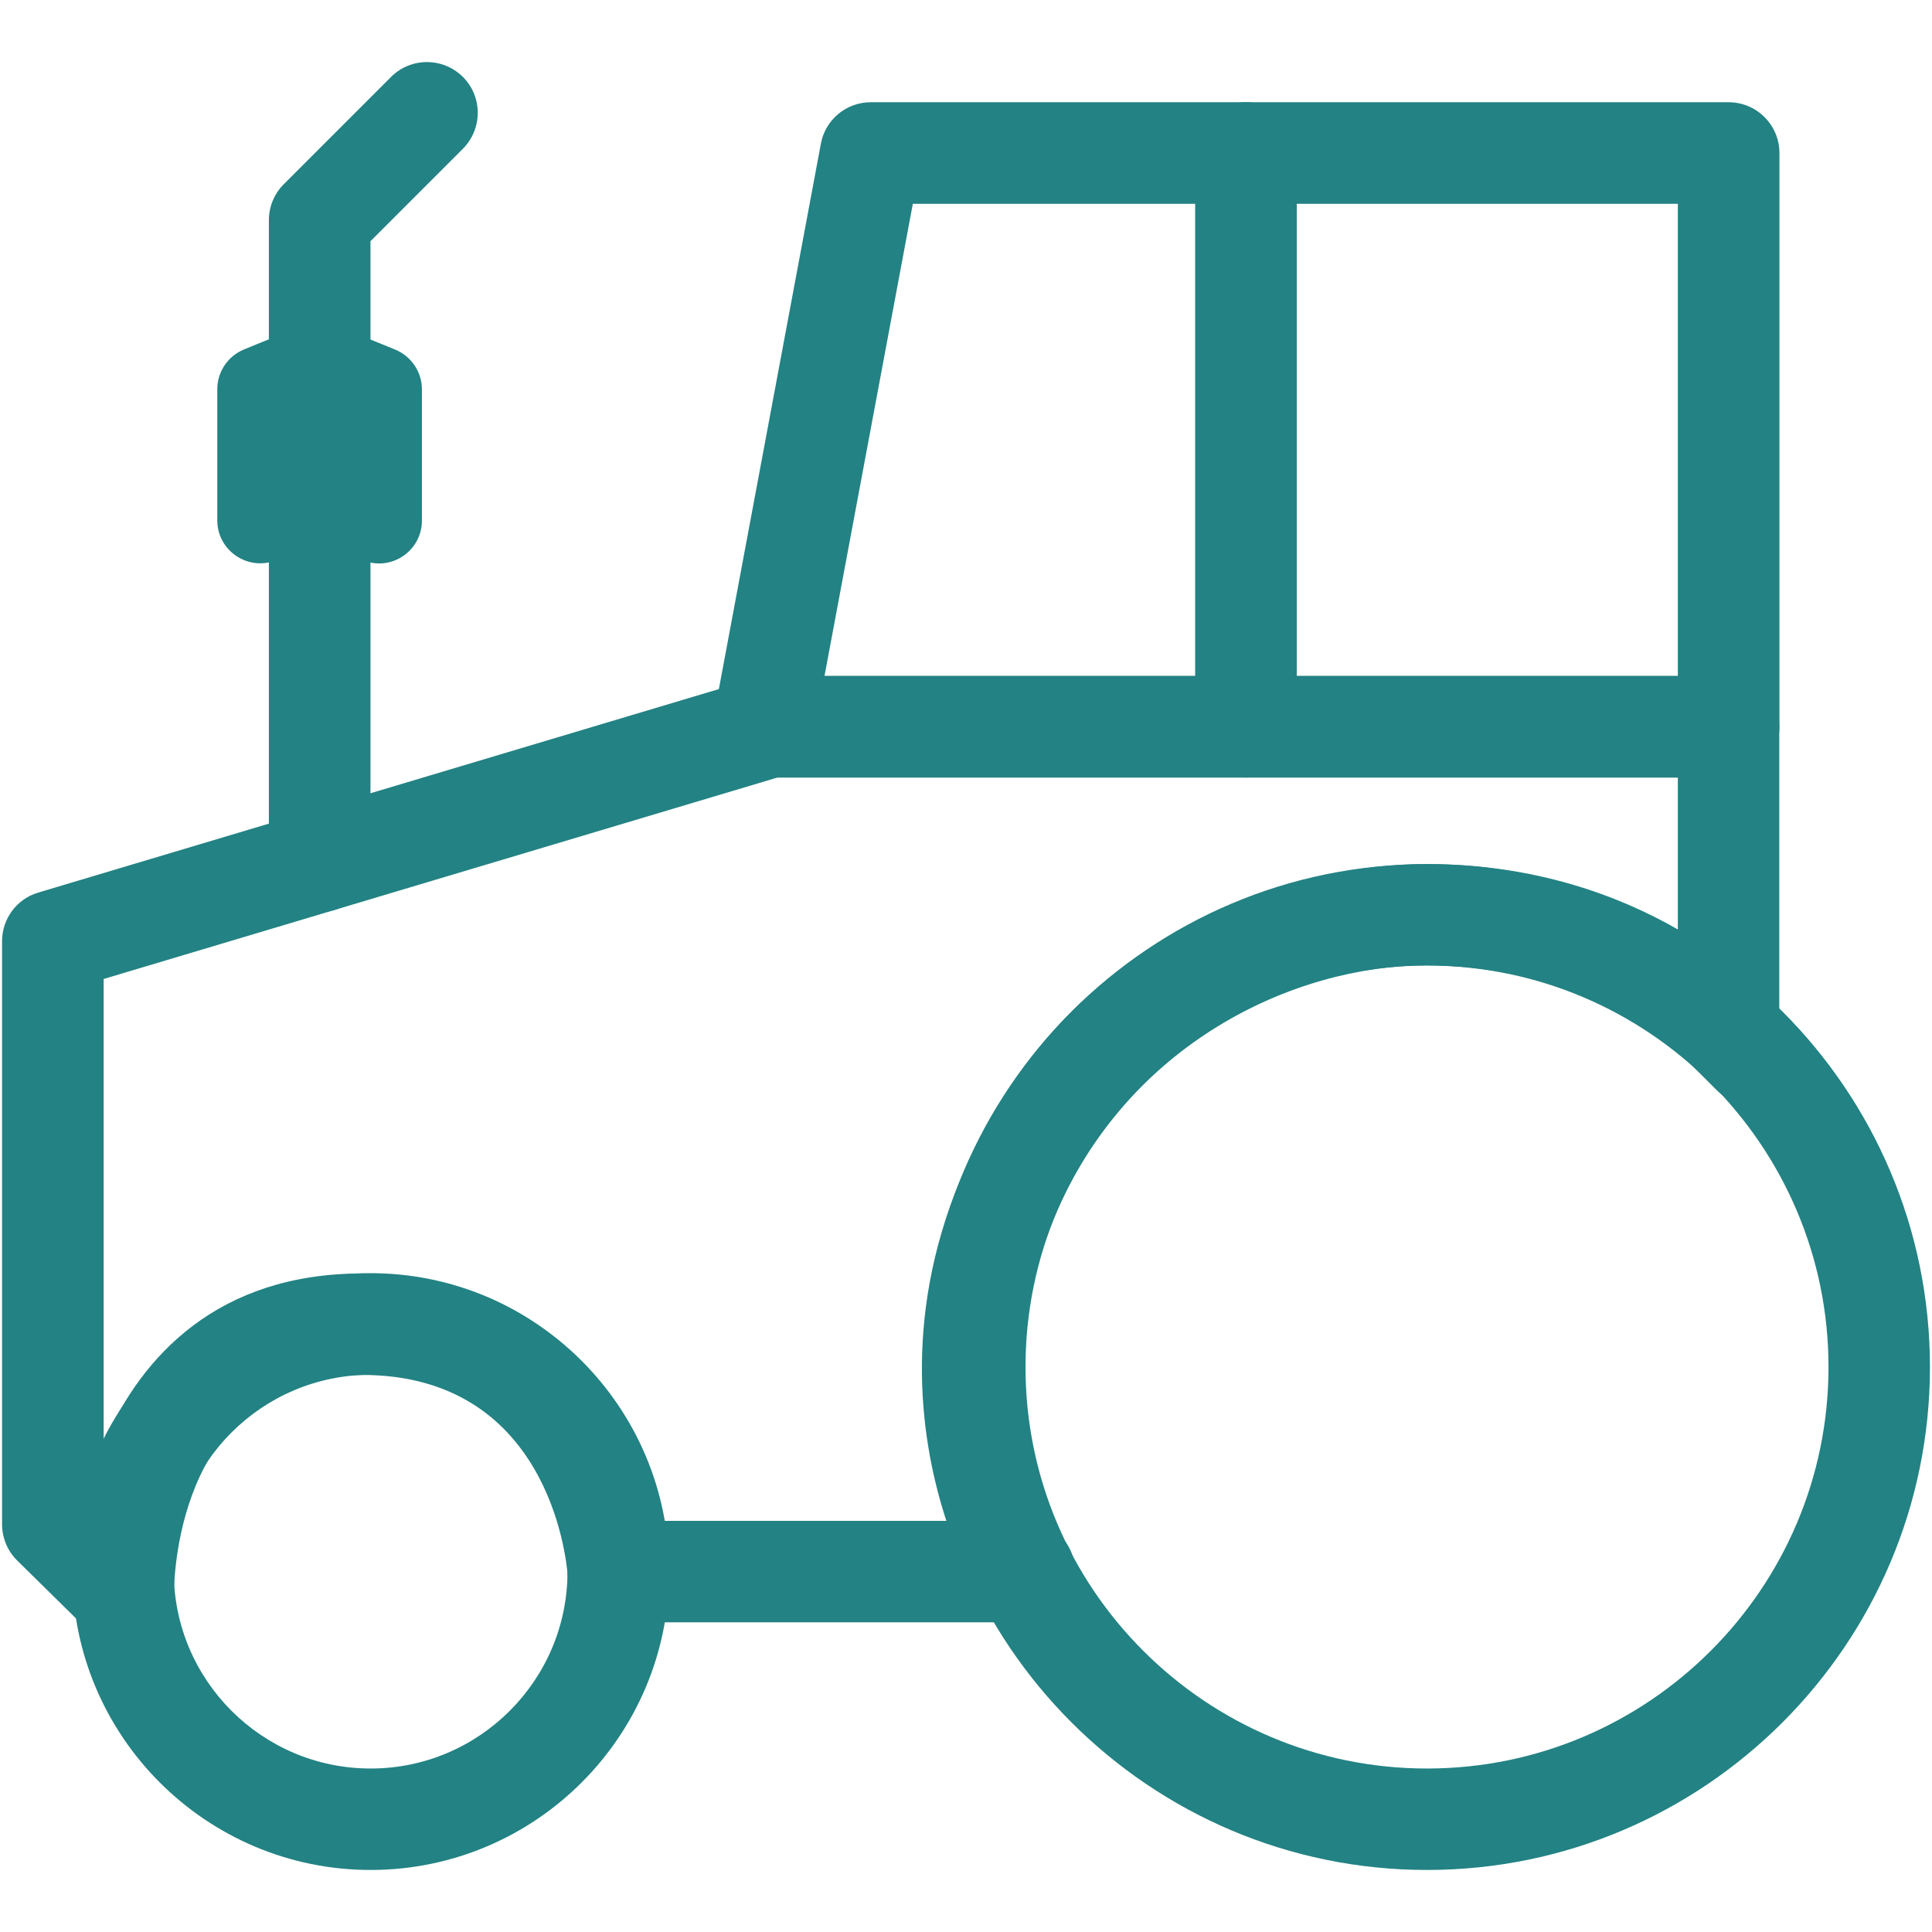 <?xml version="1.0" encoding="UTF-8"?> <!-- Generator: Adobe Illustrator 23.0.0, SVG Export Plug-In . SVG Version: 6.00 Build 0) --> <svg xmlns="http://www.w3.org/2000/svg" xmlns:xlink="http://www.w3.org/1999/xlink" version="1.1" id="Capa_1" x="0px" y="0px" viewBox="0 0 122.08 122.08" style="enable-background:new 0 0 122.08 122.08;" xml:space="preserve"> <style type="text/css"> .st0{fill:#238283;} </style> <g> <g> <g> <path class="st0" d="M22.92,35.4l-3.7-1.51c-1.02-0.42-1.69-1.41-1.69-2.51v-8.29c0-1.93,1.96-3.24,3.74-2.51l3.7,1.51 c1.02,0.42,1.69,1.41,1.69,2.51v8.29C26.66,34.82,24.71,36.13,22.92,35.4z"></path> </g> <g> <path class="st0" d="M19.12,20.57l-3.7,1.51c-1.02,0.42-1.69,1.41-1.69,2.51v8.29c0,1.93,1.96,3.24,3.74,2.51l3.7-1.51 c1.02-0.42,1.69-1.41,1.69-2.51v-8.29C22.87,21.15,20.91,19.84,19.12,20.57z"></path> </g> </g> <g> <path class="st0" d="M7.77,103.89c-0.82,0-1.64-0.32-2.25-0.92l-4.43-4.36c-0.61-0.6-0.96-1.43-0.96-2.29V59.47 c0-1.42,0.93-2.67,2.29-3.07l45.32-13.55c0.3-0.09,0.61-0.13,0.92-0.13h60.56c1.77,0,3.21,1.44,3.21,3.21v17.86l0.6,0.6 c1.25,1.25,1.25,3.28,0,4.54c-0.04,0.04-0.08,0.08-0.12,0.11l0,0l0,0c-0.12,0.11-0.25,0.21-0.38,0.3l0,0l0,0l-0.01,0l0,0l0,0 c0,0,0,0-0.01,0l0,0c0,0,0,0-0.01,0c0,0,0,0.01-0.01,0v0l0,0h0l0,0l0,0c-0.4,0.25-0.84,0.41-1.29,0.47l0,0h0h0l0,0h0h0h0 c0,0-0.01,0-0.01,0h0l0,0h-0.01l0,0c-0.6,0.07-1.21-0.02-1.77-0.28l0,0l-0.01,0c0,0,0,0-0.01,0h0c-0.32-0.15-0.63-0.36-0.9-0.63 l-1.53-1.53c0,0-0.01-0.01-0.01-0.01c-3.08-3.08-9.1-6.36-16.79-6.36c-8.42,0-18.97,4.95-23.57,16 c-4.23,10.17-0.32,18.51,0.62,20.27c0.45,0.55,0.72,1.26,0.72,2.03c0,1.77-1.44,3.21-3.21,3.21c-0.02,0-0.03,0-0.05,0H39.07 c-1.68,0-3.08-1.3-3.2-2.98c-0.1-1.28-1.34-12.65-12.99-12.65c-11.46,0-11.88,12.4-11.89,13.81c-0.01,1.29-0.79,2.45-1.98,2.94 C8.6,103.81,8.18,103.89,7.77,103.89z M41.82,96.1H59.8c-1.57-4.78-2.84-12.62,0.88-21.56C66.8,59.82,80.39,54.6,90.17,54.6 c6.88,0,12.19,2.03,15.85,4.13v-9.6H49.13L6.55,61.86V91.2c2.4-5.57,7.29-10.73,16.32-10.73C35.17,80.47,40.32,89.48,41.82,96.1z"></path> </g> <g> <path class="st0" d="M90.17,118.16c-17.52,0-31.78-14.26-31.78-31.78S72.64,54.6,90.17,54.6s31.78,14.26,31.78,31.78 S107.69,118.16,90.17,118.16z M90.17,61.01c-13.99,0-25.37,11.38-25.37,25.37s11.38,25.37,25.37,25.37s25.37-11.38,25.37-25.37 S104.15,61.01,90.17,61.01z"></path> </g> <g> <path class="st0" d="M23.42,118.16c-10.4,0-18.85-8.46-18.85-18.85s8.46-18.86,18.85-18.86s18.86,8.46,18.86,18.86 S33.82,118.16,23.42,118.16z M23.42,86.87c-6.86,0-12.44,5.58-12.44,12.44c0,6.86,5.58,12.44,12.44,12.44s12.44-5.58,12.44-12.44 C35.86,92.45,30.28,86.87,23.42,86.87z"></path> </g> <g> <path class="st0" d="M109.23,49.13H48.24c-0.95,0-1.86-0.42-2.47-1.16c-0.61-0.73-0.86-1.7-0.68-2.64l6.78-36.25 c0.28-1.52,1.61-2.62,3.15-2.62h54.21c1.77,0,3.21,1.44,3.21,3.21v36.25C112.43,47.69,111,49.13,109.23,49.13z M52.1,42.71h53.92 V12.88H57.68L52.1,42.71z"></path> </g> <g> <path class="st0" d="M78.73,49.13c-1.77,0-3.21-1.44-3.21-3.21V9.67c0-1.77,1.44-3.21,3.21-3.21c1.77,0,3.21,1.44,3.21,3.21v36.25 C81.94,47.69,80.5,49.13,78.73,49.13z"></path> </g> <g> <path class="st0" d="M20.2,57.64c-1.77,0-3.21-1.44-3.21-3.21V13.91c0-0.85,0.34-1.67,0.94-2.27l6.78-6.78 c1.25-1.25,3.28-1.25,4.54,0c1.25,1.25,1.25,3.28,0,4.54l-5.84,5.84v39.19C23.41,56.2,21.97,57.64,20.2,57.64z"></path> </g> </g> </svg> 